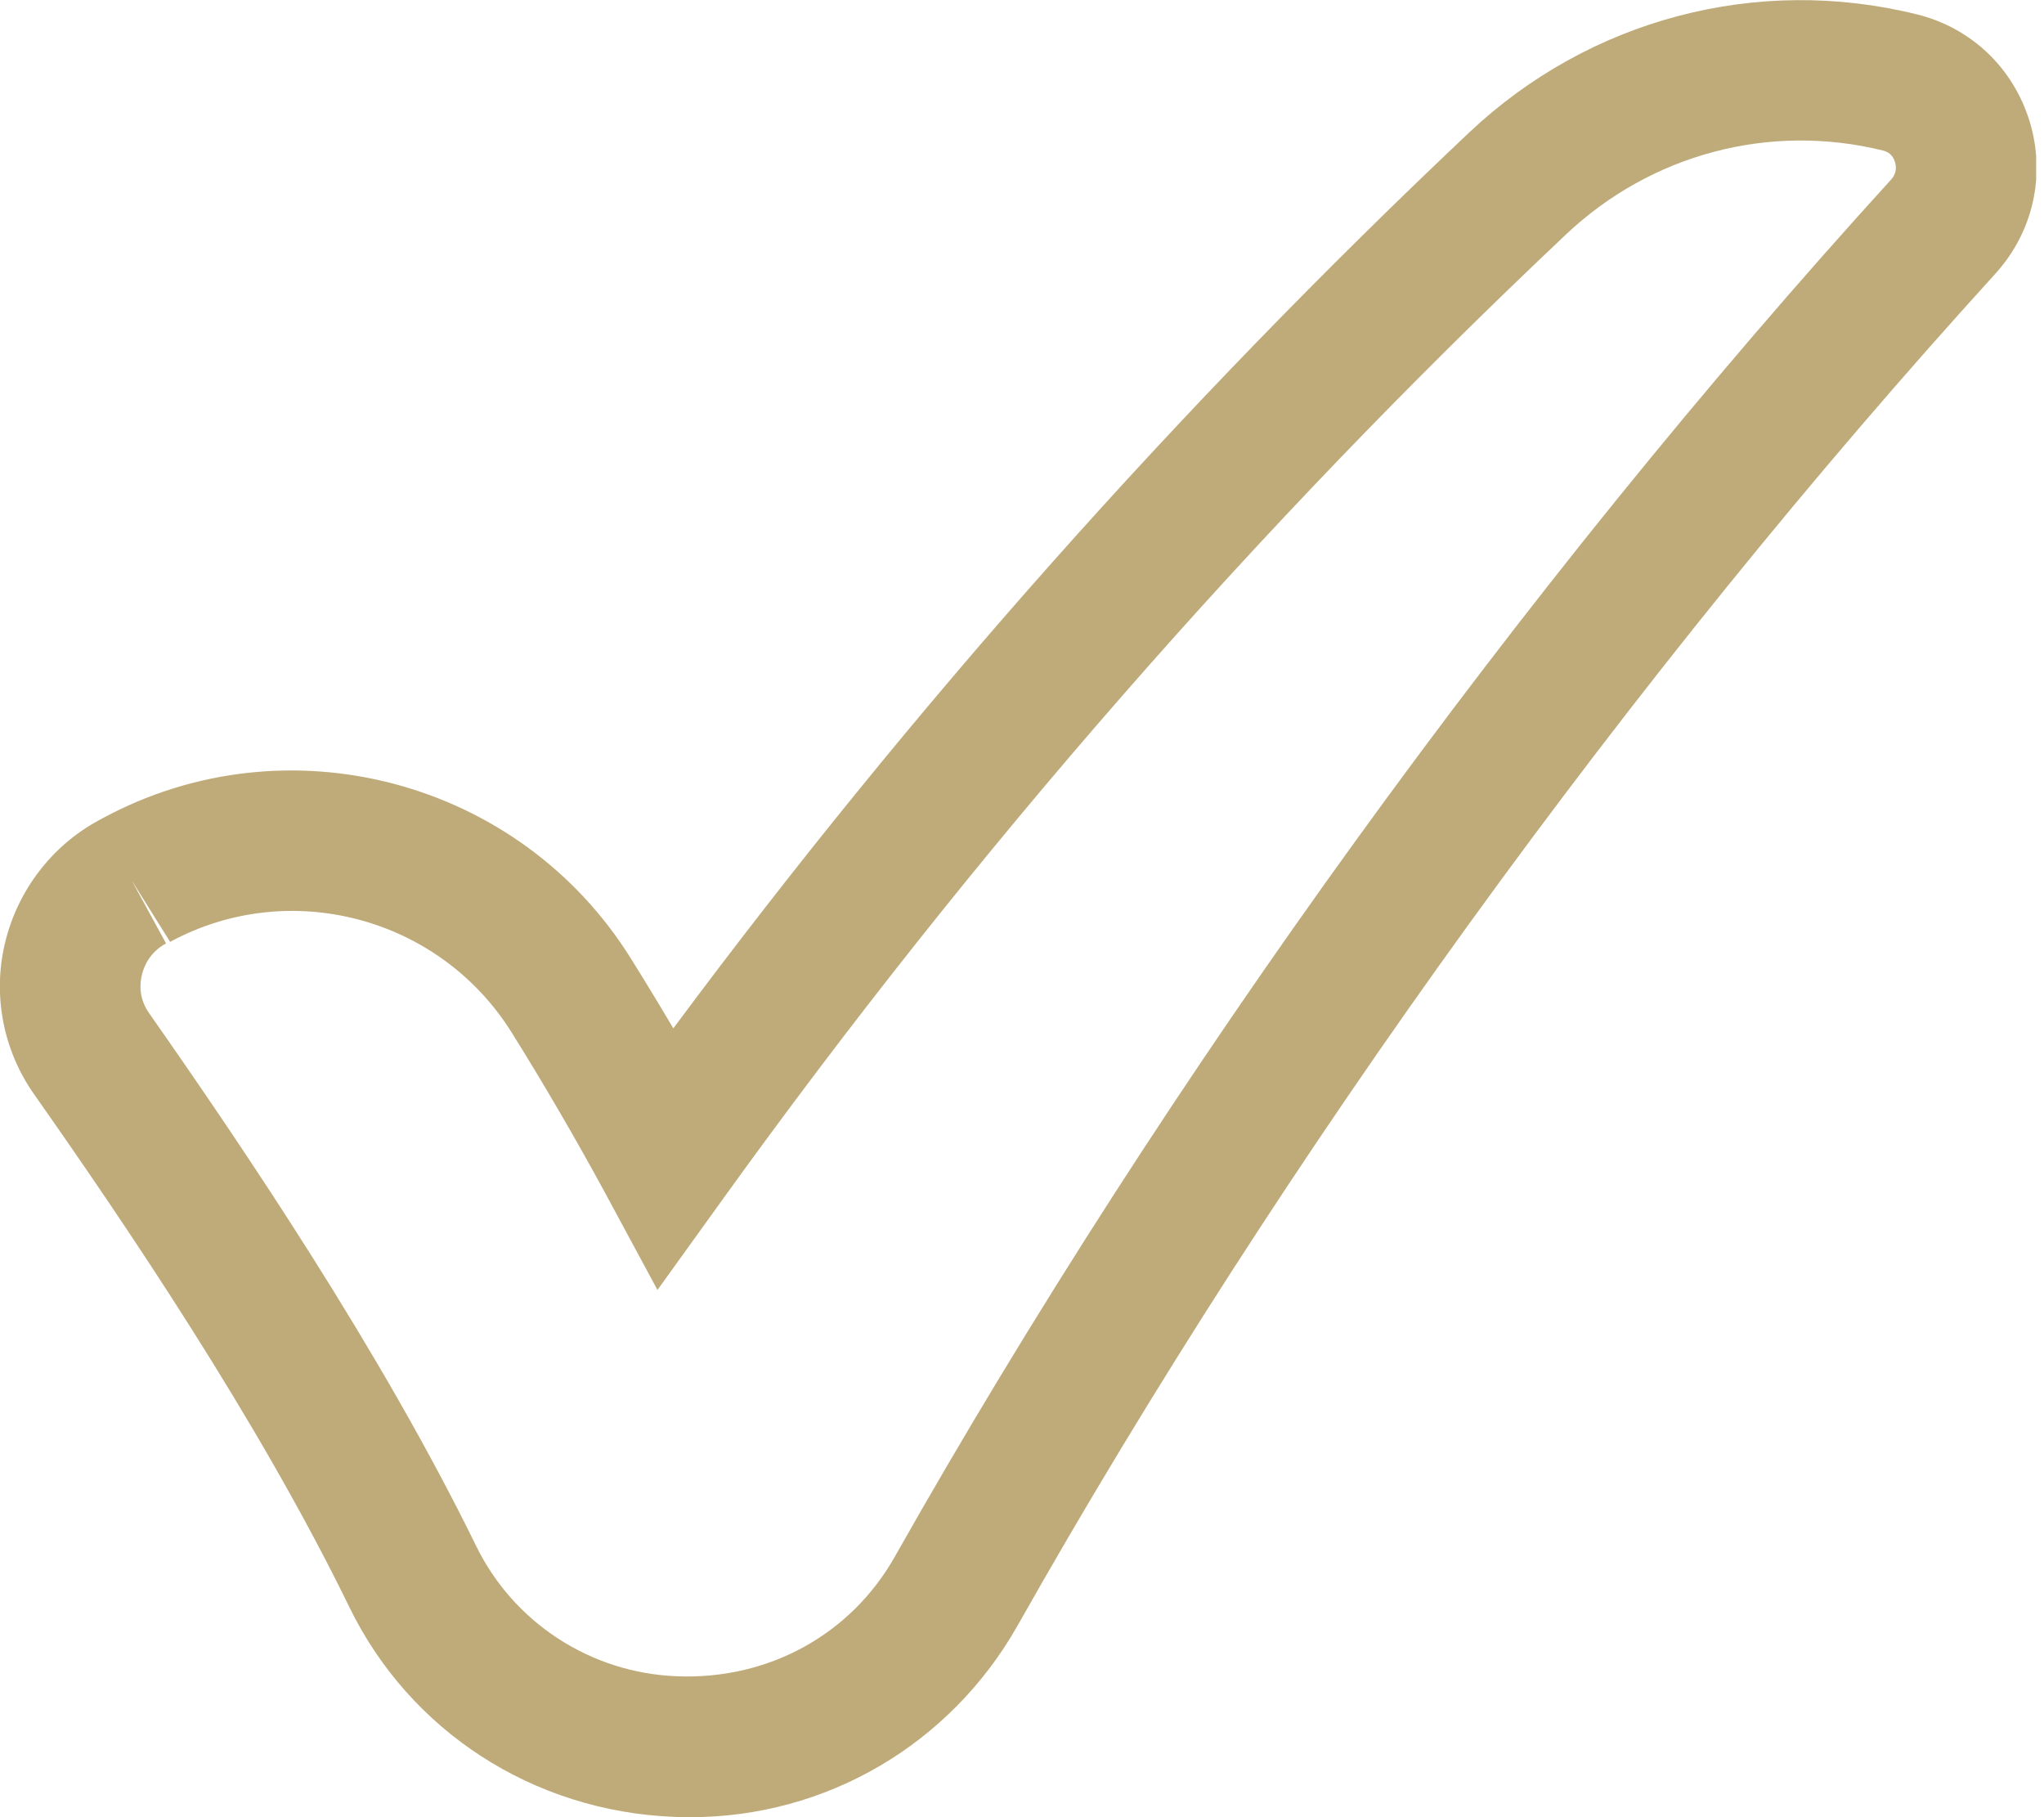 <?xml version="1.0" encoding="UTF-8"?>
<svg xmlns="http://www.w3.org/2000/svg" width="90" height="80" viewBox="0 0 90 80" fill="none">
  <g clip-path="url(#clip0_435_261)">
    <path d="M30.387 80C30.154 80 29.907 80 29.674 79.986C23.471 79.74 18.035 76.207 15.378 70.743C11.379 62.54 5.546 53.926 1.492 48.161C0.137 46.23 -0.329 43.807 0.219 41.52C0.766 39.219 2.273 37.234 4.354 36.111L4.532 36.015C12.653 31.633 22.855 34.331 27.757 42.163C28.401 43.191 29.031 44.231 29.647 45.272C40.191 31.085 51.968 17.843 64.69 5.833C69.989 0.835 77.357 -1.109 84.395 0.63C86.792 1.219 88.641 2.985 89.366 5.34C90.092 7.723 89.517 10.229 87.846 12.064C71.838 29.661 56.542 50.777 44.806 71.564C41.835 76.809 36.371 80 30.4 80H30.387ZM5.833 38.822L7.312 41.533C6.573 41.931 6.326 42.574 6.244 42.93C6.162 43.273 6.093 43.944 6.573 44.615C10.736 50.558 16.747 59.445 20.951 68.031C22.608 71.441 26.004 73.646 29.798 73.796C33.851 73.961 37.48 71.948 39.411 68.511C51.379 47.34 66.949 25.827 83.272 7.901C83.533 7.614 83.492 7.299 83.437 7.134C83.382 6.943 83.245 6.71 82.916 6.628C77.918 5.395 72.701 6.778 68.949 10.325C55.35 23.156 42.875 37.439 31.838 52.776L28.949 56.789L26.607 52.448C25.333 50.106 23.964 47.751 22.526 45.45C19.349 40.37 12.749 38.617 7.49 41.465L5.847 38.836L5.833 38.822Z" fill="#BFAB7A"></path>
  </g>
  <defs>
    <clipPath id="clip0_435_261">
      <rect width="89.654" height="80" fill="white"></rect>
    </clipPath>
  </defs>
</svg>
